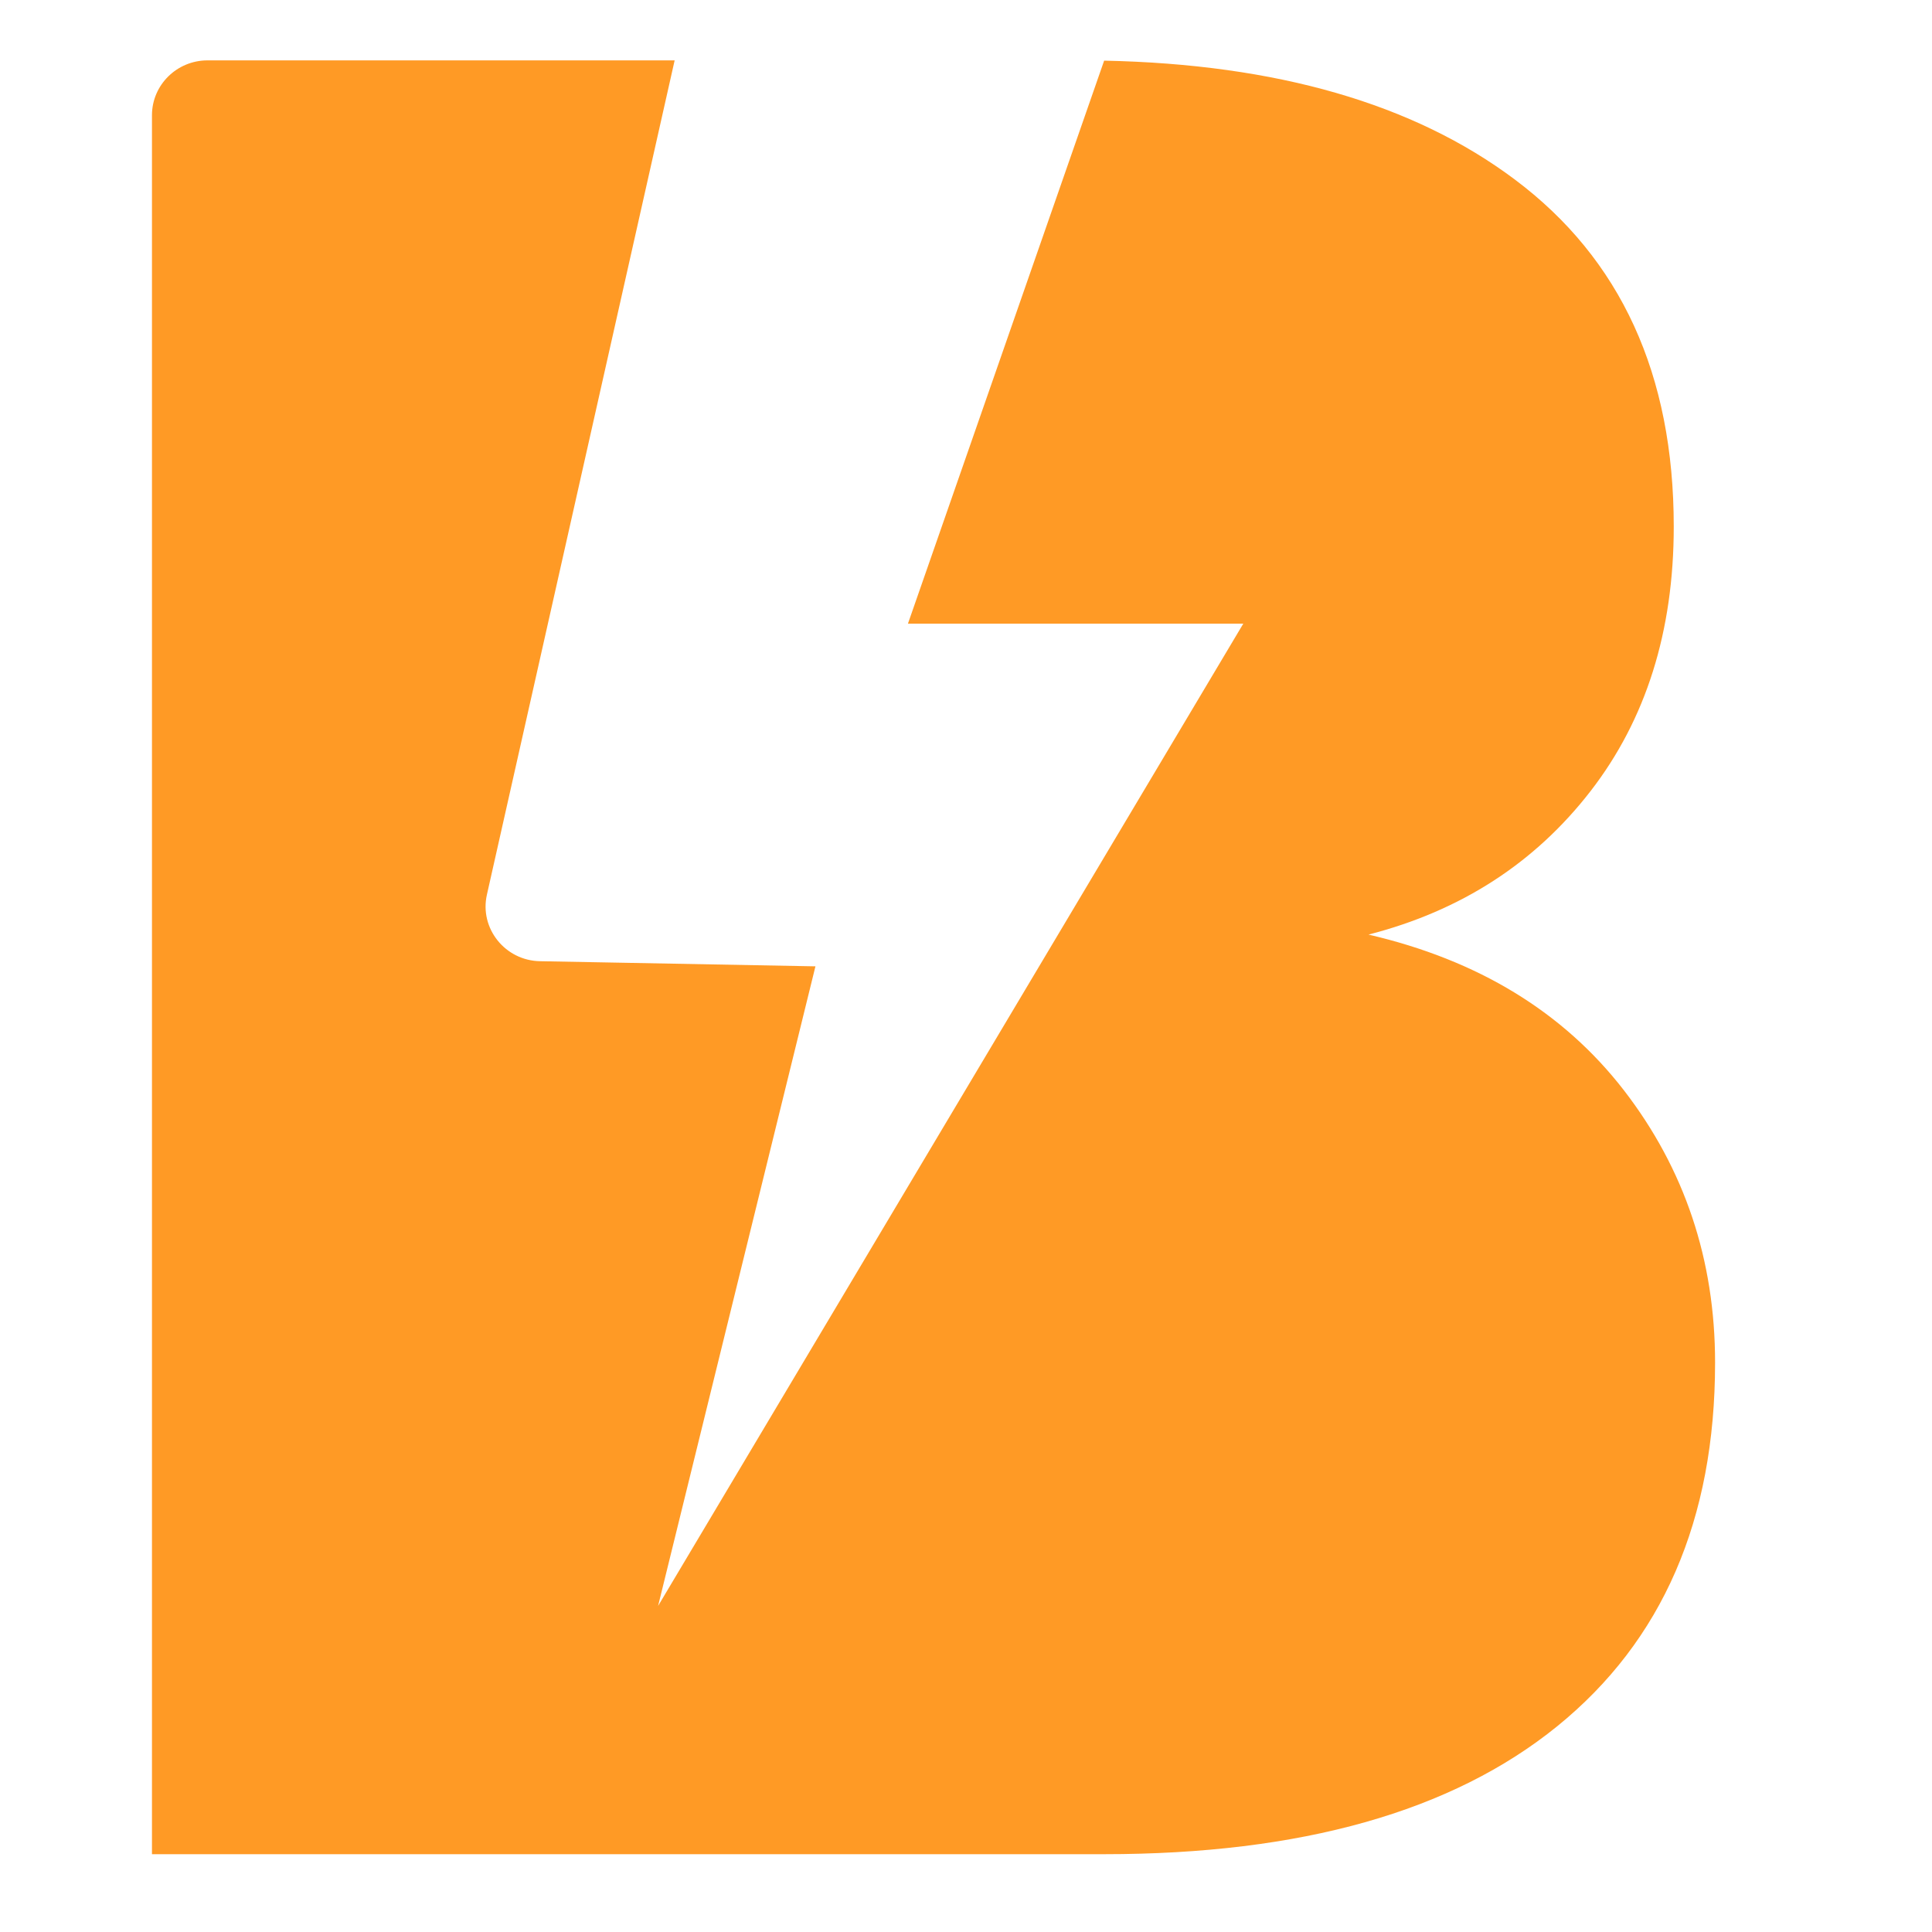 <svg width="256" height="256" viewBox="0 0 256 256" fill="none" xmlns="http://www.w3.org/2000/svg">
<path d="M227.257 180.558C227.257 201.374 220.277 217.43 206.334 228.742C192.375 240.054 172.377 245.69 146.305 245.69H20.137V15.267C20.137 11.258 23.436 8 27.498 8H89.394L64.52 118.541C63.505 123.015 66.931 127.293 71.572 127.365L108.05 128.045L87.201 212.794L164.744 82.637H120.307L146.305 8.036C169.168 8.501 187.316 13.745 200.697 23.769C214.765 34.293 221.781 49.632 221.781 69.767C221.781 83.657 218.101 95.344 210.741 104.848C203.362 114.37 193.572 120.689 181.333 123.838C195.837 127.203 207.133 134.077 215.181 144.476C223.214 154.892 227.257 166.92 227.257 180.558Z" fill="#FF9A25"/>
</svg>
